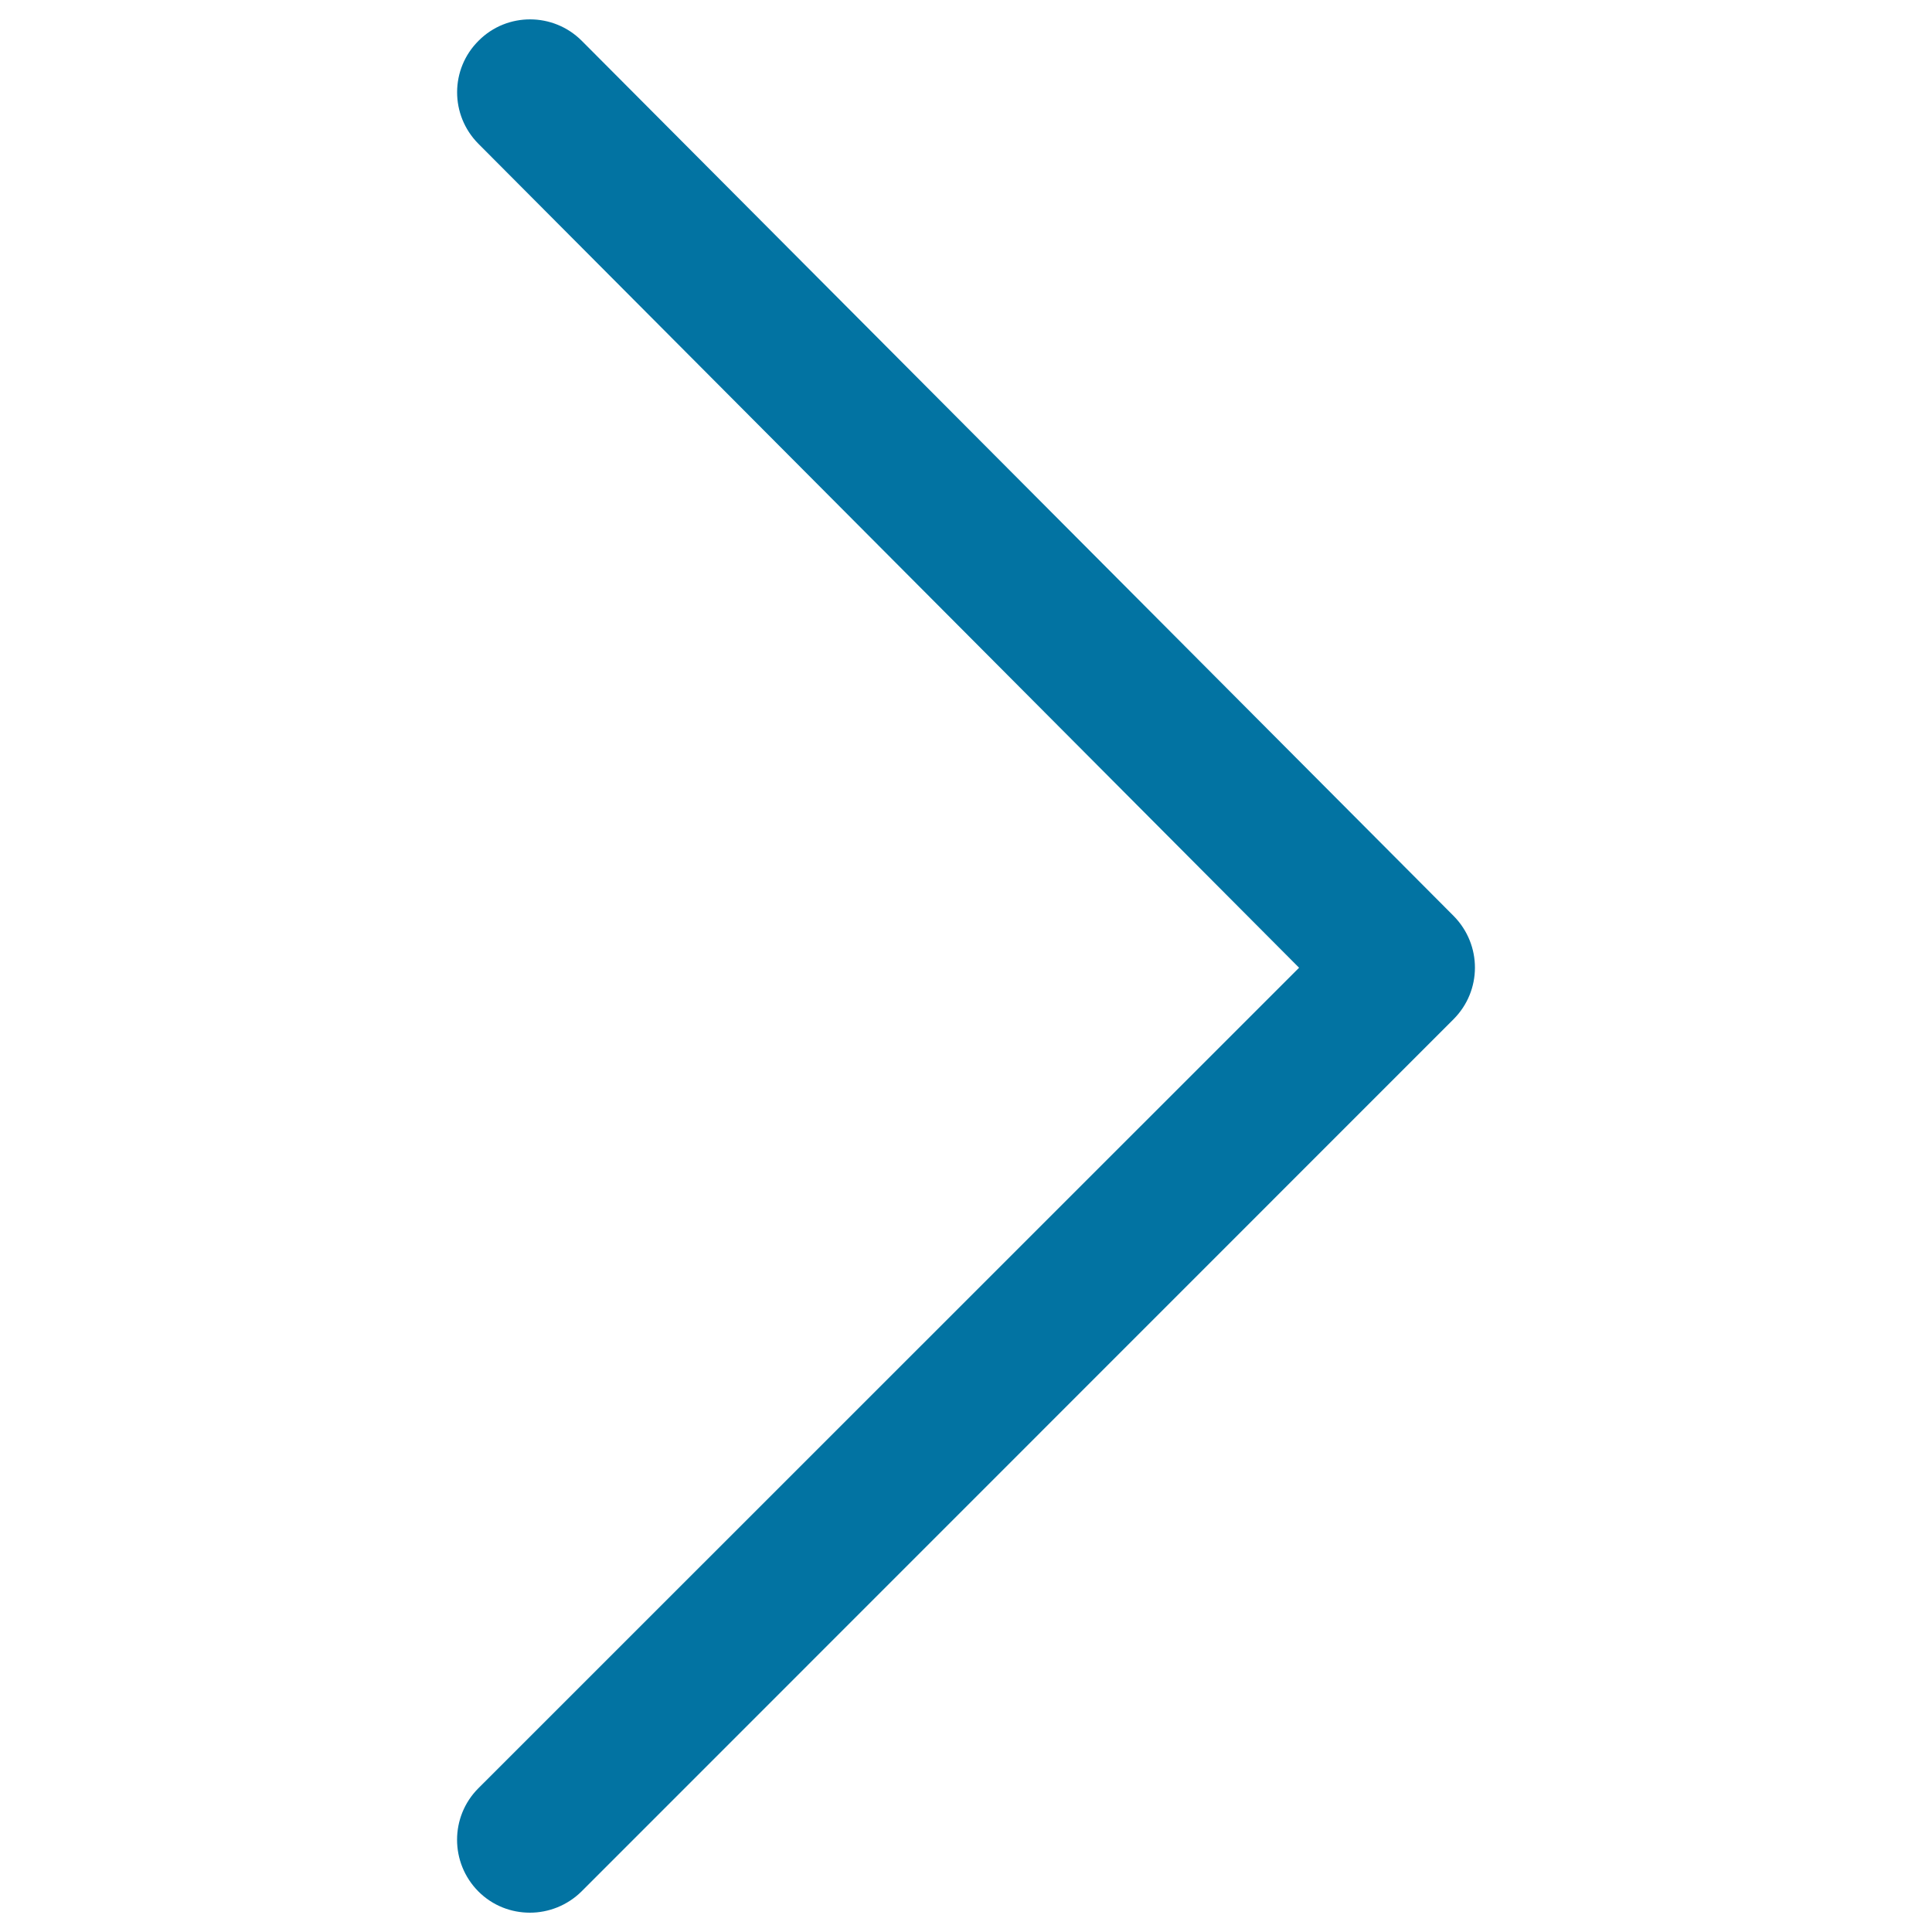 <svg xmlns="http://www.w3.org/2000/svg" viewBox="0 0 1000 1000" style="fill:#0273a2">
<title>Right Arrow SVG icon</title>
<g><path d="M752.5,474.2L301.1,21.1C286.4,6.4,262.5,6.3,247.8,21c-14.9,14.7-14.9,38.6-0.2,53.4l424.8,426.5L247.6,925.6c-14.7,14.7-14.7,38.6,0,53.4c7.4,7.4,17,11,26.7,11c9.6,0,19.3-3.7,26.7-11l451.3-451.4C767.1,512.8,767.1,489.1,752.5,474.2z"/></g>
</svg>